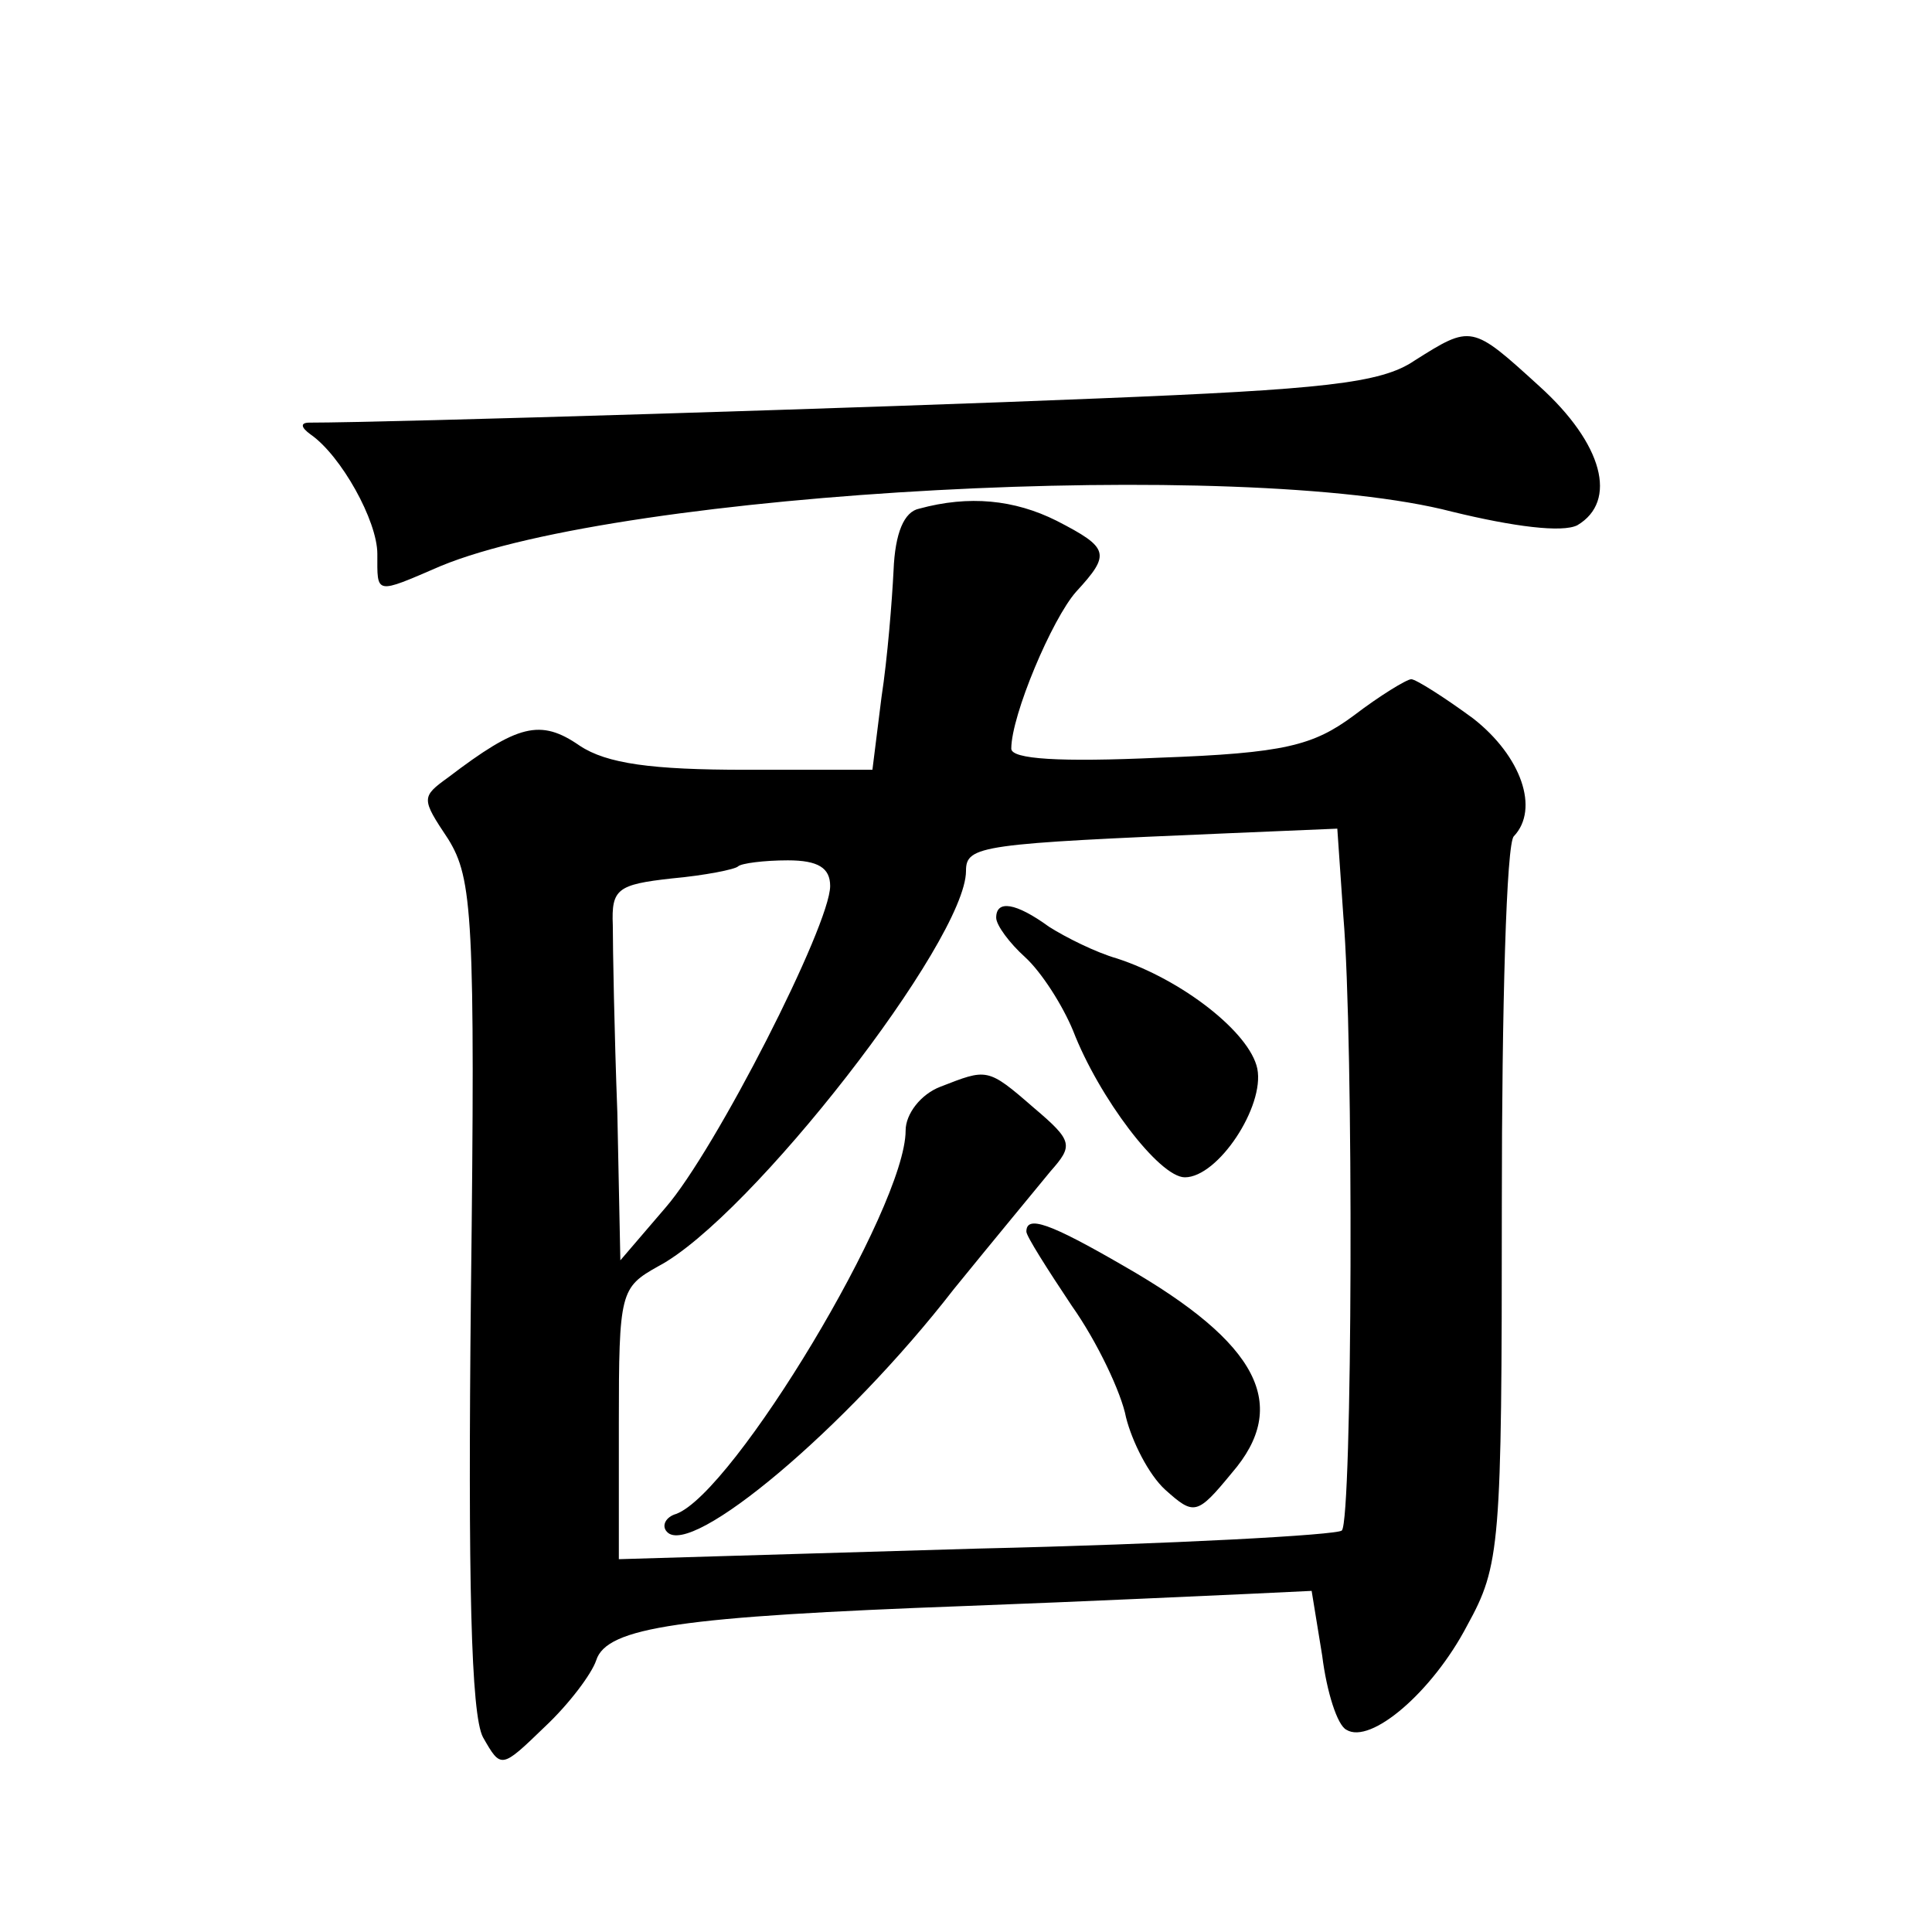 <?xml version="1.0" standalone="no"?>
<!DOCTYPE svg PUBLIC "-//W3C//DTD SVG 20010904//EN"
 "http://www.w3.org/TR/2001/REC-SVG-20010904/DTD/svg10.dtd">
<svg version="1.0" xmlns="http://www.w3.org/2000/svg"
 width="128pt" height="128pt" viewBox="0 0 128 128"
 preserveAspectRatio="xMidYMid meet">
<g transform="translate(0,128) scale(0.1,-0.1)"
fill="#0" stroke="none">
<path d="M937 1041 c-22 -15 -61 -19 -210 -25 -144 -6 -470 -16 -522 -16 -6 0 -6
-3 1 -8 20 -14 44 -57 44 -79 0 -27 -2 -27 42 -8 121 50 532 72 670 36 41 -10 73
-14 83 -9 27 16 17 54 -25 92 -45 41 -45 41 -83 17z M609 943 c-10 -2 -16 -16 -17
-41 -1 -20 -4 -58 -8 -84 l-6 -48 -84 0 c-62 0 -92 4 -110 16 -26 18 -41 14 -87
-21 -18 -13 -18 -14 0 -41 16 -26 18 -51 15 -301 -2 -190 0 -279 8 -294 12 -21
12 -21 41 7 16 15 31 35 34 44 7 22 56 29 245 36 80 3 164 7 187 8 l42 2 7 -43
c3 -24 10 -46 16 -49 16 -10 57 25 80 69 22 40 23 52 23 279 0 130 3 240 8 244
17 18 5 53 -27 78 -19 14 -38 26 -41 26 -3 0 -21 -11 -38 -24 -27 -20 -46 -25 -129
-28 -66 -3 -98 -1 -98 6 0 22 27 86 43 104 23 25 22 29 -13 47 -28 14 -58 17 -91
8z m281 -270 c7 -82 6 -400 -1 -407 -3 -3 -112 -9 -242 -12 l-237 -7 0 90 c0 87
1 90 26 104 61 32 204 216 204 262 0 17 10 18 175 25 l71 3 4 -58z m-340 20 c0
-26 -76 -175 -109 -213 l-30 -35 -2 98 c-2 53 -3 109 -3 124 -1 24 3 27 39 31 22
2 42 6 44 8 2 2 17 4 33 4 20 0 28 -5 28 -17z M660 672 c0 -5 9 -17 19 -26 11 -10
25 -32 32 -49 17 -44 57 -97 74 -97 22 0 53 47 48 72 -5 24 -50 59 -93 73 -14 4
-34 14 -45 21 -22 16 -35 18 -35 6z M623 560 c-13 -5 -23 -18 -23 -29 0 -51 -114
-240 -152 -254 -7 -2 -10 -8 -6 -12 16 -17 118 68 190 161 26 32 55 67 64 78 15
17 15 20 -11 42 -31 27 -31 26 -62 14z M680 464 c0 -3 14 -25 30 -49 17 -24 33
-58 36 -74 4 -16 15 -38 26 -48 19 -17 21 -17 44 11 39 45 18 86 -71 137 -50 29
-65 34 -65 23z"/>
</g>
</svg>
